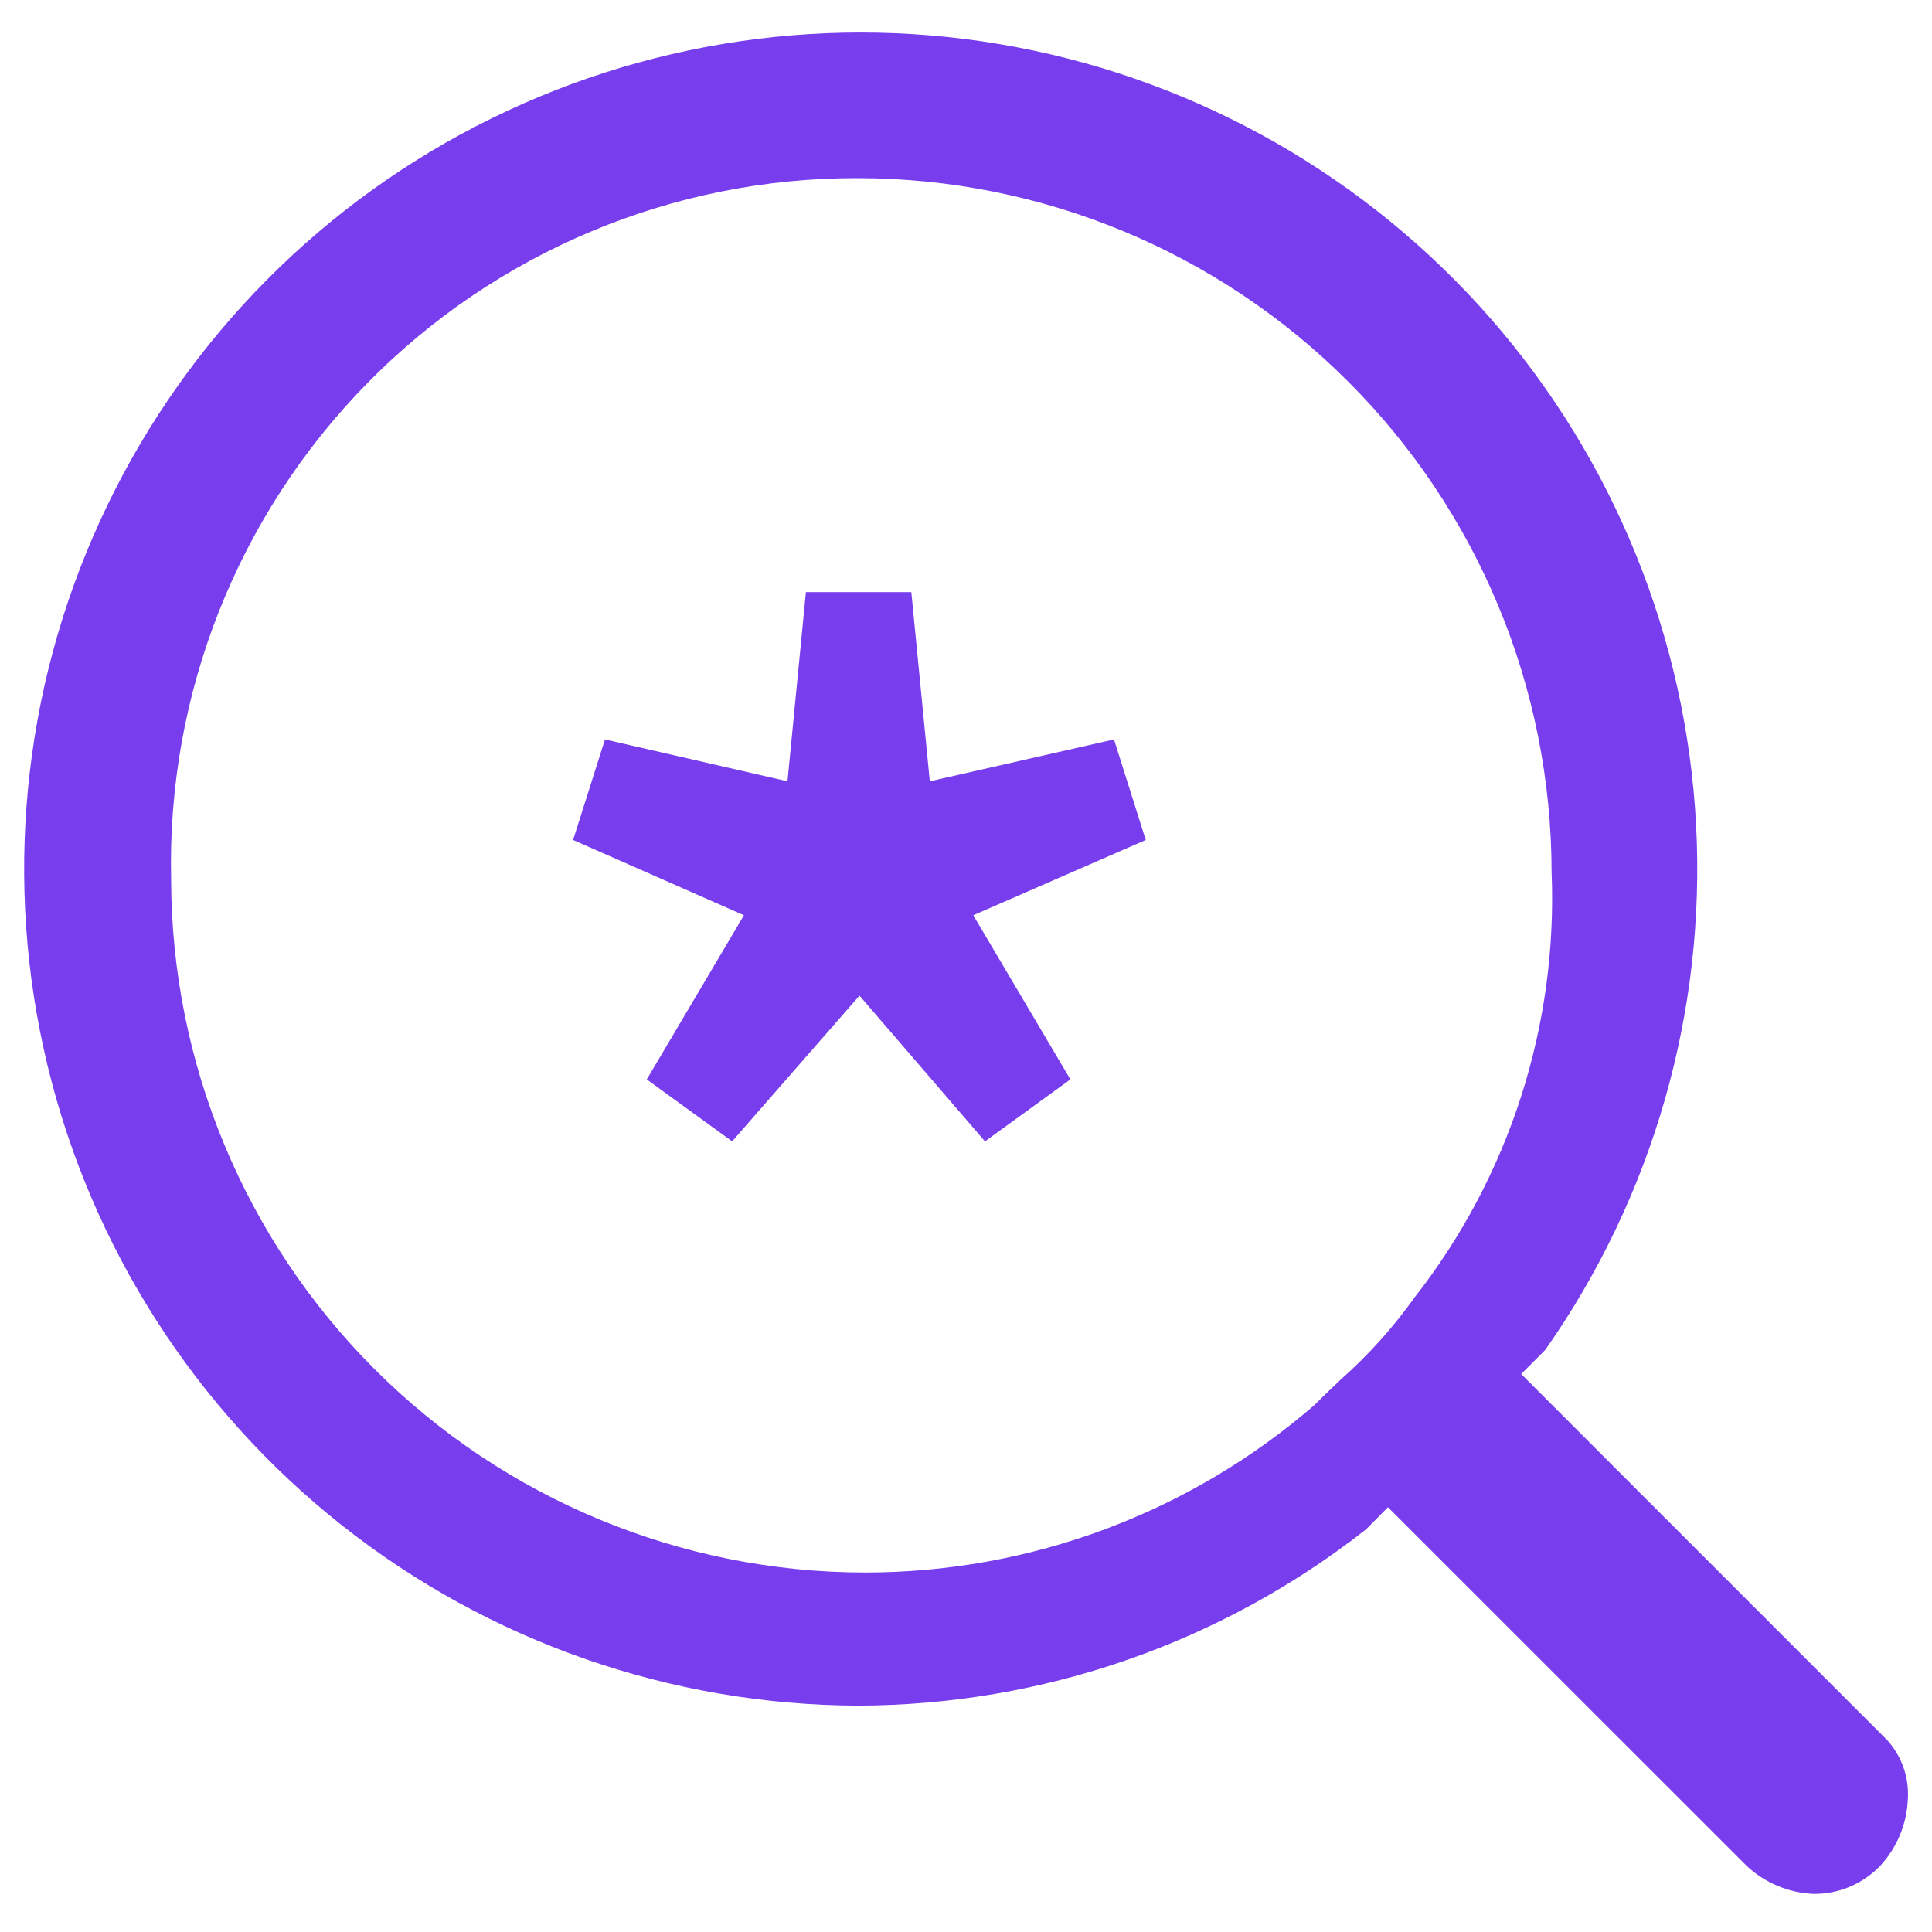 <?xml version="1.0" encoding="UTF-8"?> <svg xmlns="http://www.w3.org/2000/svg" width="30" height="30" viewBox="0 0 30 30" fill="none"><path d="M29.302 27.017H29.301L23.621 21.336L23.994 20.962C25.665 18.583 26.49 15.713 26.337 12.81C26.184 9.907 25.061 7.139 23.149 4.949C21.236 2.76 18.645 1.275 15.789 0.733C12.933 0.19 9.977 0.622 7.395 1.958C4.813 3.294 2.754 5.457 1.547 8.102C0.34 10.746 0.056 13.72 0.738 16.545C1.421 19.371 3.032 21.886 5.313 23.688C7.594 25.49 10.414 26.475 13.321 26.485C16.184 26.479 18.963 25.515 21.214 23.746L21.552 23.404L27.125 28.976C27.407 29.238 27.773 29.392 28.158 29.408C28.351 29.411 28.542 29.374 28.72 29.299C28.898 29.225 29.058 29.115 29.192 28.977C29.455 28.694 29.608 28.328 29.625 27.943C29.636 27.774 29.613 27.606 29.558 27.447C29.502 27.288 29.415 27.142 29.302 27.017V27.017ZM20.811 21.429C20.679 21.555 20.544 21.683 20.41 21.818C18.472 23.496 15.993 24.419 13.429 24.418C10.573 24.415 7.835 23.279 5.816 21.26C3.796 19.24 2.66 16.502 2.657 13.646C2.625 12.227 2.877 10.815 3.399 9.495C3.921 8.175 4.702 6.972 5.696 5.958C6.689 4.944 7.876 4.139 9.186 3.591C10.495 3.043 11.902 2.762 13.321 2.766C16.177 2.769 18.915 3.905 20.934 5.925C22.954 7.944 24.09 10.682 24.093 13.538C24.191 15.923 23.437 18.266 21.966 20.146C21.631 20.616 21.244 21.046 20.811 21.429V21.429Z" fill="#783EED"></path><path d="M11.369 17.723L10.043 16.761L11.552 14.212L8.899 13.043L9.394 11.482L12.228 12.132L12.514 9.194H14.151L14.438 12.132L17.298 11.482L17.791 13.043L15.113 14.212L16.621 16.761L15.295 17.723L13.346 15.46L11.369 17.723Z" fill="#783EED"></path></svg> 